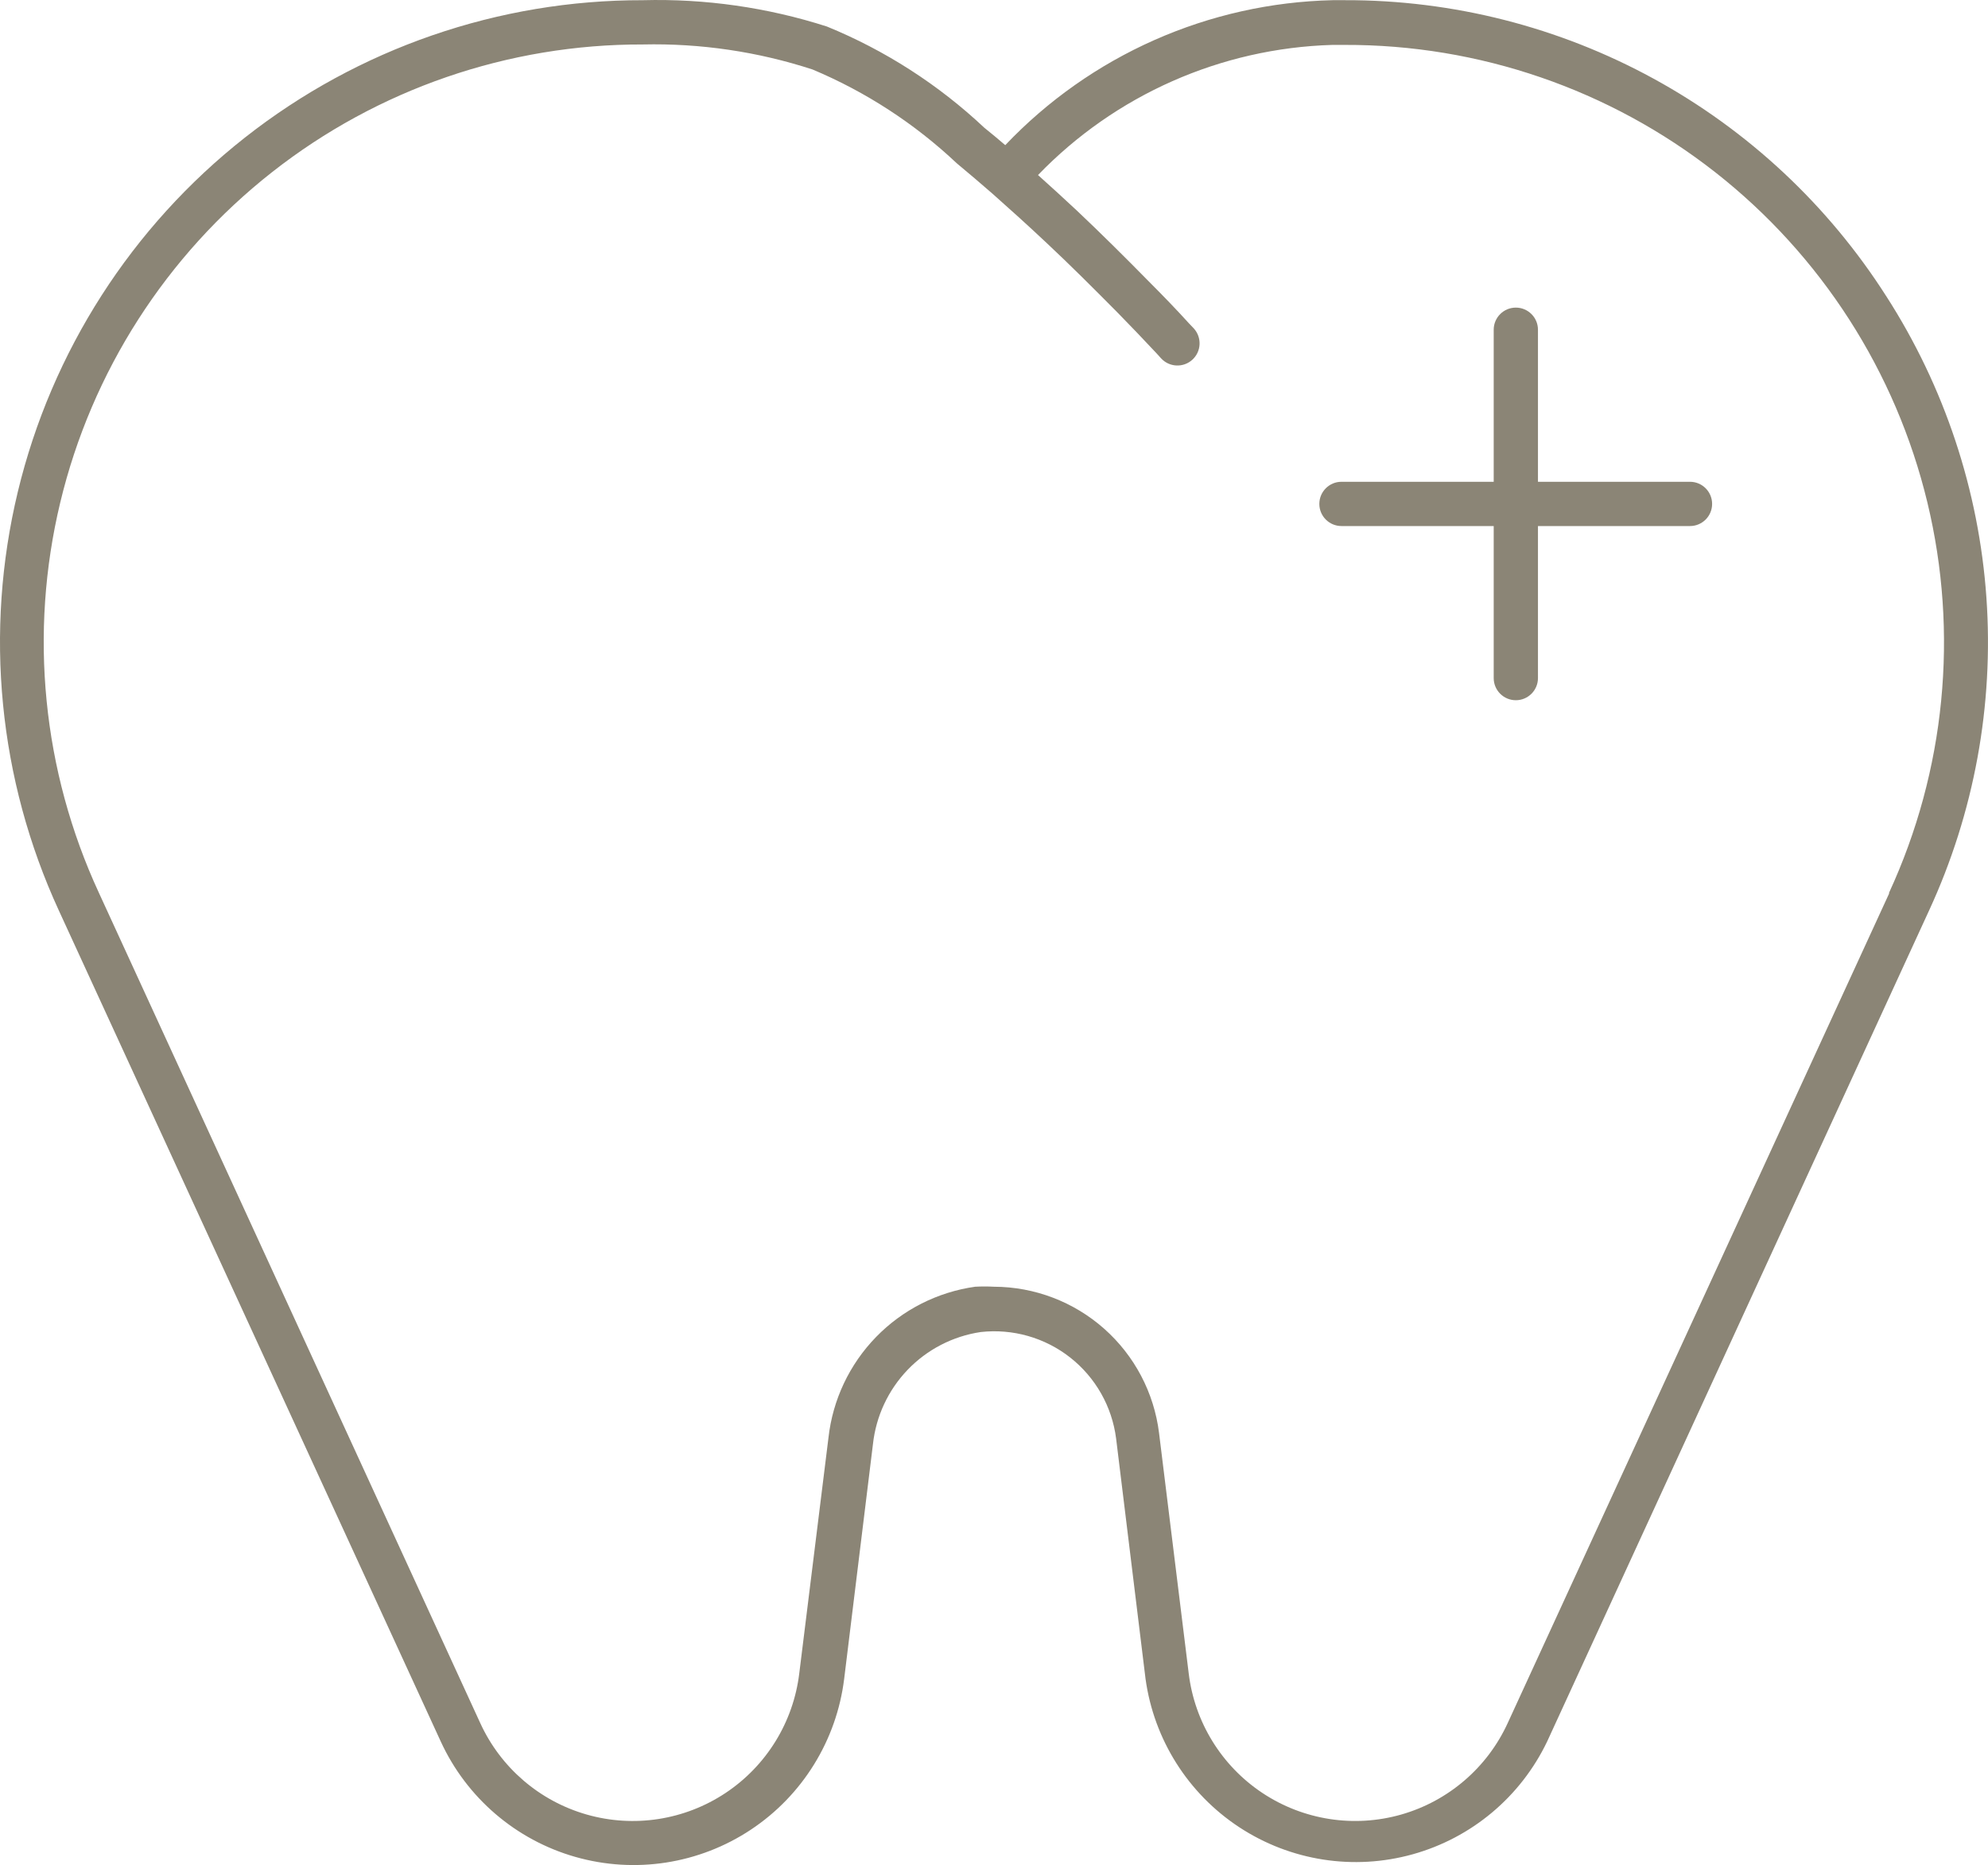 <?xml version="1.0" encoding="UTF-8"?>
<svg id="Ebene_1" data-name="Ebene 1" xmlns="http://www.w3.org/2000/svg" viewBox="0 0 1078.07 1011.26">
  <path d="M1022.86,160.55c-31.44-49.28-74.82-89.83-126.11-117.88C845.46,14.62,787.92-.02,729.46.1h-6.84c-33.3.77-66.12,8.11-96.58,21.6-30.46,13.49-57.95,32.86-80.9,57-3.72-3.24-7.56-6.36-11.4-9.48h0c-24.84-23.35-53.76-41.94-85.32-54.84C416.18,4.04,382.42-.79,348.57.11,270.36-.03,194.37,26.2,132.89,74.54,71.41,122.89,28,190.54,9.68,266.58-8.64,342.63-.81,422.62,31.9,493.67l207.12,450.6c14.04,30.53,40.73,53.4,73.05,62.59,32.32,9.2,67.05,3.81,95.07-14.76,28.02-18.56,46.51-48.44,50.64-81.8l15.6-127.2h0c1.64-15.18,8.27-29.38,18.84-40.4,10.57-11.01,24.5-18.2,39.6-20.45,17.36-1.94,34.8,3.03,48.53,13.82,13.74,10.8,22.68,26.56,24.9,43.9l15.96,130.32c4.54,32.9,23.07,62.24,50.84,80.47,27.77,18.23,62.05,23.58,94.04,14.66,32-8.91,58.58-31.21,72.92-61.17l207.12-450.6c24.46-53,35.15-111.32,31.08-169.55-4.07-58.23-22.77-114.49-54.36-163.57h0ZM1024.41,484.55l-206.76,449.64c-11.06,24.21-32.18,42.37-57.77,49.68-25.6,7.3-53.11,3.03-75.28-11.69-22.18-14.73-36.79-38.43-39.98-64.86l-16.08-130.32c-2.71-21.85-13.3-41.96-29.78-56.56-16.48-14.6-37.72-22.69-59.73-22.76-3.4-.18-6.8-.18-10.2,0-20.46,2.88-39.39,12.48-53.79,27.3-14.4,14.82-23.47,34-25.77,54.54l-15.84,127.8c-3.19,26.43-17.8,50.13-39.98,64.86-22.17,14.73-49.69,19-75.29,11.69-25.6-7.31-46.71-25.46-57.77-49.68L53.62,484.07c-30.6-66.18-37.98-140.75-20.94-211.65,17.03-70.9,57.48-133.98,114.81-179.04,57.33-45.06,128.18-69.46,201.09-69.27,31.23-.7,62.34,3.88,92.04,13.56,28.92,12.13,55.42,29.37,78.24,50.88,6.36,5.28,12.84,10.8,19.32,16.44,9.48,8.4,19.2,17.16,29.28,26.64,12.84,12,25.68,24.84,38.52,37.8,7.2,7.32,14.28,14.76,21.36,22.32l2.28,2.52c4.47,4.9,12.07,5.25,16.98.78,2.36-2.15,3.76-5.14,3.91-8.33.14-3.18-.98-6.3-3.13-8.65l-2.52-2.64c-7.08-7.8-14.4-15.36-21.84-22.8-12.96-13.2-26.04-26.16-39.12-38.52-7.2-6.72-14.16-13.08-21-19.2,41.95-43.46,99.23-68.79,159.6-70.56h6.6,0c72.91-.25,143.78,24.1,201.14,69.11,57.36,45.01,97.86,108.06,114.95,178.94,17.09,70.88,9.77,145.46-20.77,211.66v.49Z" style="fill: #8b8576;"/>
  <path d="M916.46,261.23h-82.44v-82.44c0-6.63-5.38-12-12-12s-12,5.37-12,12v82.44h-82.56c-6.62,0-12,5.37-12,12s5.38,12,12,12h82.56v82.44c0,6.63,5.38,12,12,12s12-5.37,12-12v-82.44h82.44,0c6.63,0,12-5.37,12-12s-5.37-12-12-12h0Z" style="fill: #8b8576;"/>
</svg>